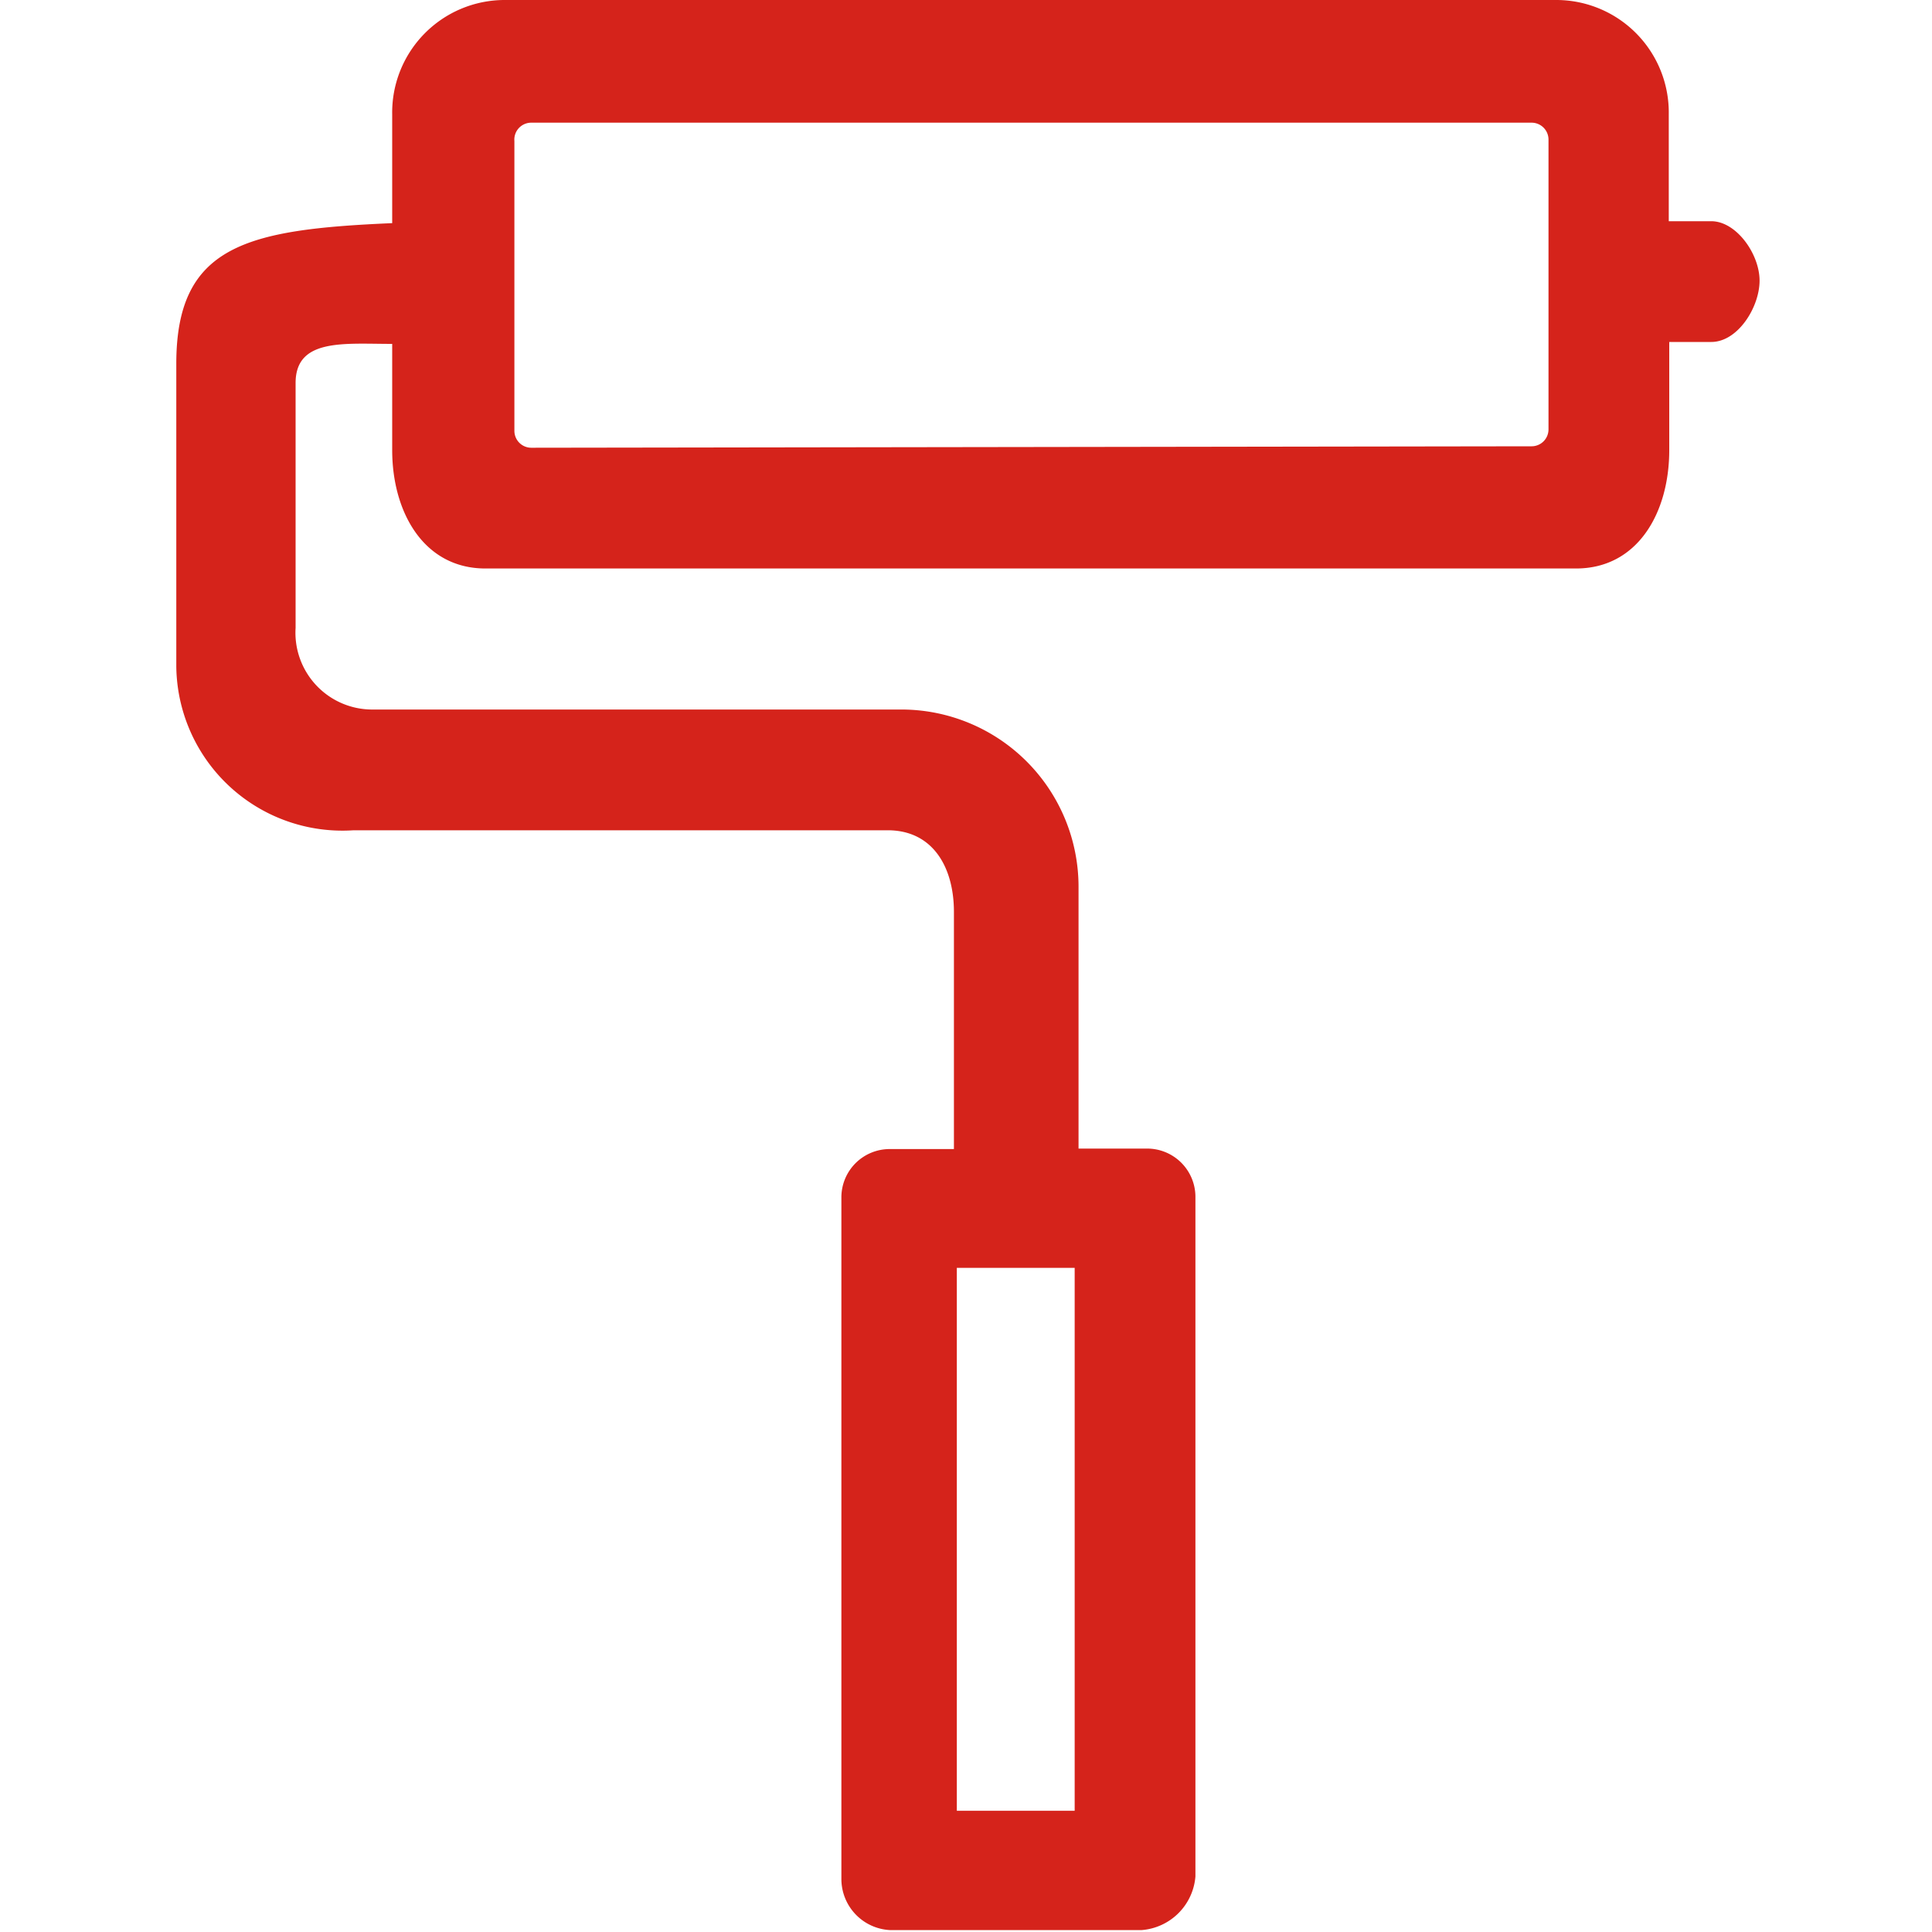 <?xml version="1.0" standalone="no"?><!DOCTYPE svg PUBLIC "-//W3C//DTD SVG 1.1//EN" "http://www.w3.org/Graphics/SVG/1.1/DTD/svg11.dtd"><svg t="1537349550423" class="icon" style="" viewBox="0 0 1024 1024" version="1.1" xmlns="http://www.w3.org/2000/svg" p-id="25669" xmlns:xlink="http://www.w3.org/1999/xlink" width="200" height="200"><defs><style type="text/css"></style></defs><path d="M906.752 117.248h-22.272V60.672A59.648 59.648 0 0 0 825.088 0H267.52a59.648 59.648 0 0 0-59.648 60.672v57.6c-76.8 3.328-114.432 11.52-114.432 74.496v160.512a88.064 88.064 0 0 0 93.952 86.784h283.136c23.808 0 35.072 19.456 35.072 43.264v125.696h-34.048a25.6 25.6 0 0 0-25.6 25.6v360.96a27.136 27.136 0 0 0 25.6 27.392h133.632a30.976 30.976 0 0 0 28.416-28.416V634.368a25.6 25.6 0 0 0-25.6-25.6h-36.352v-138.752a93.952 93.952 0 0 0-92.928-93.952h-281.6A40.704 40.704 0 0 1 156.672 332.8V203.008c0-23.808 25.6-20.736 51.2-20.736v56.32c0 32.768 16.64 62.72 49.408 62.72h578.048c32.768 0 49.408-29.696 49.408-62.72V181.248h22.272c14.08 0 25.6-18.432 25.6-32.512s-12.288-31.488-25.6-31.488zM569.6 959.744h-62.464V672h62.464v287.744zM281.6 237.312a8.96 8.96 0 0 1-8.96-8.96v-153.6a8.96 8.96 0 0 1 8.96-9.728h530.176a8.96 8.96 0 0 1 8.96 8.96v153.6a8.96 8.96 0 0 1-8.96 8.96z" fill="#d5231b" p-id="25670"></path></svg>